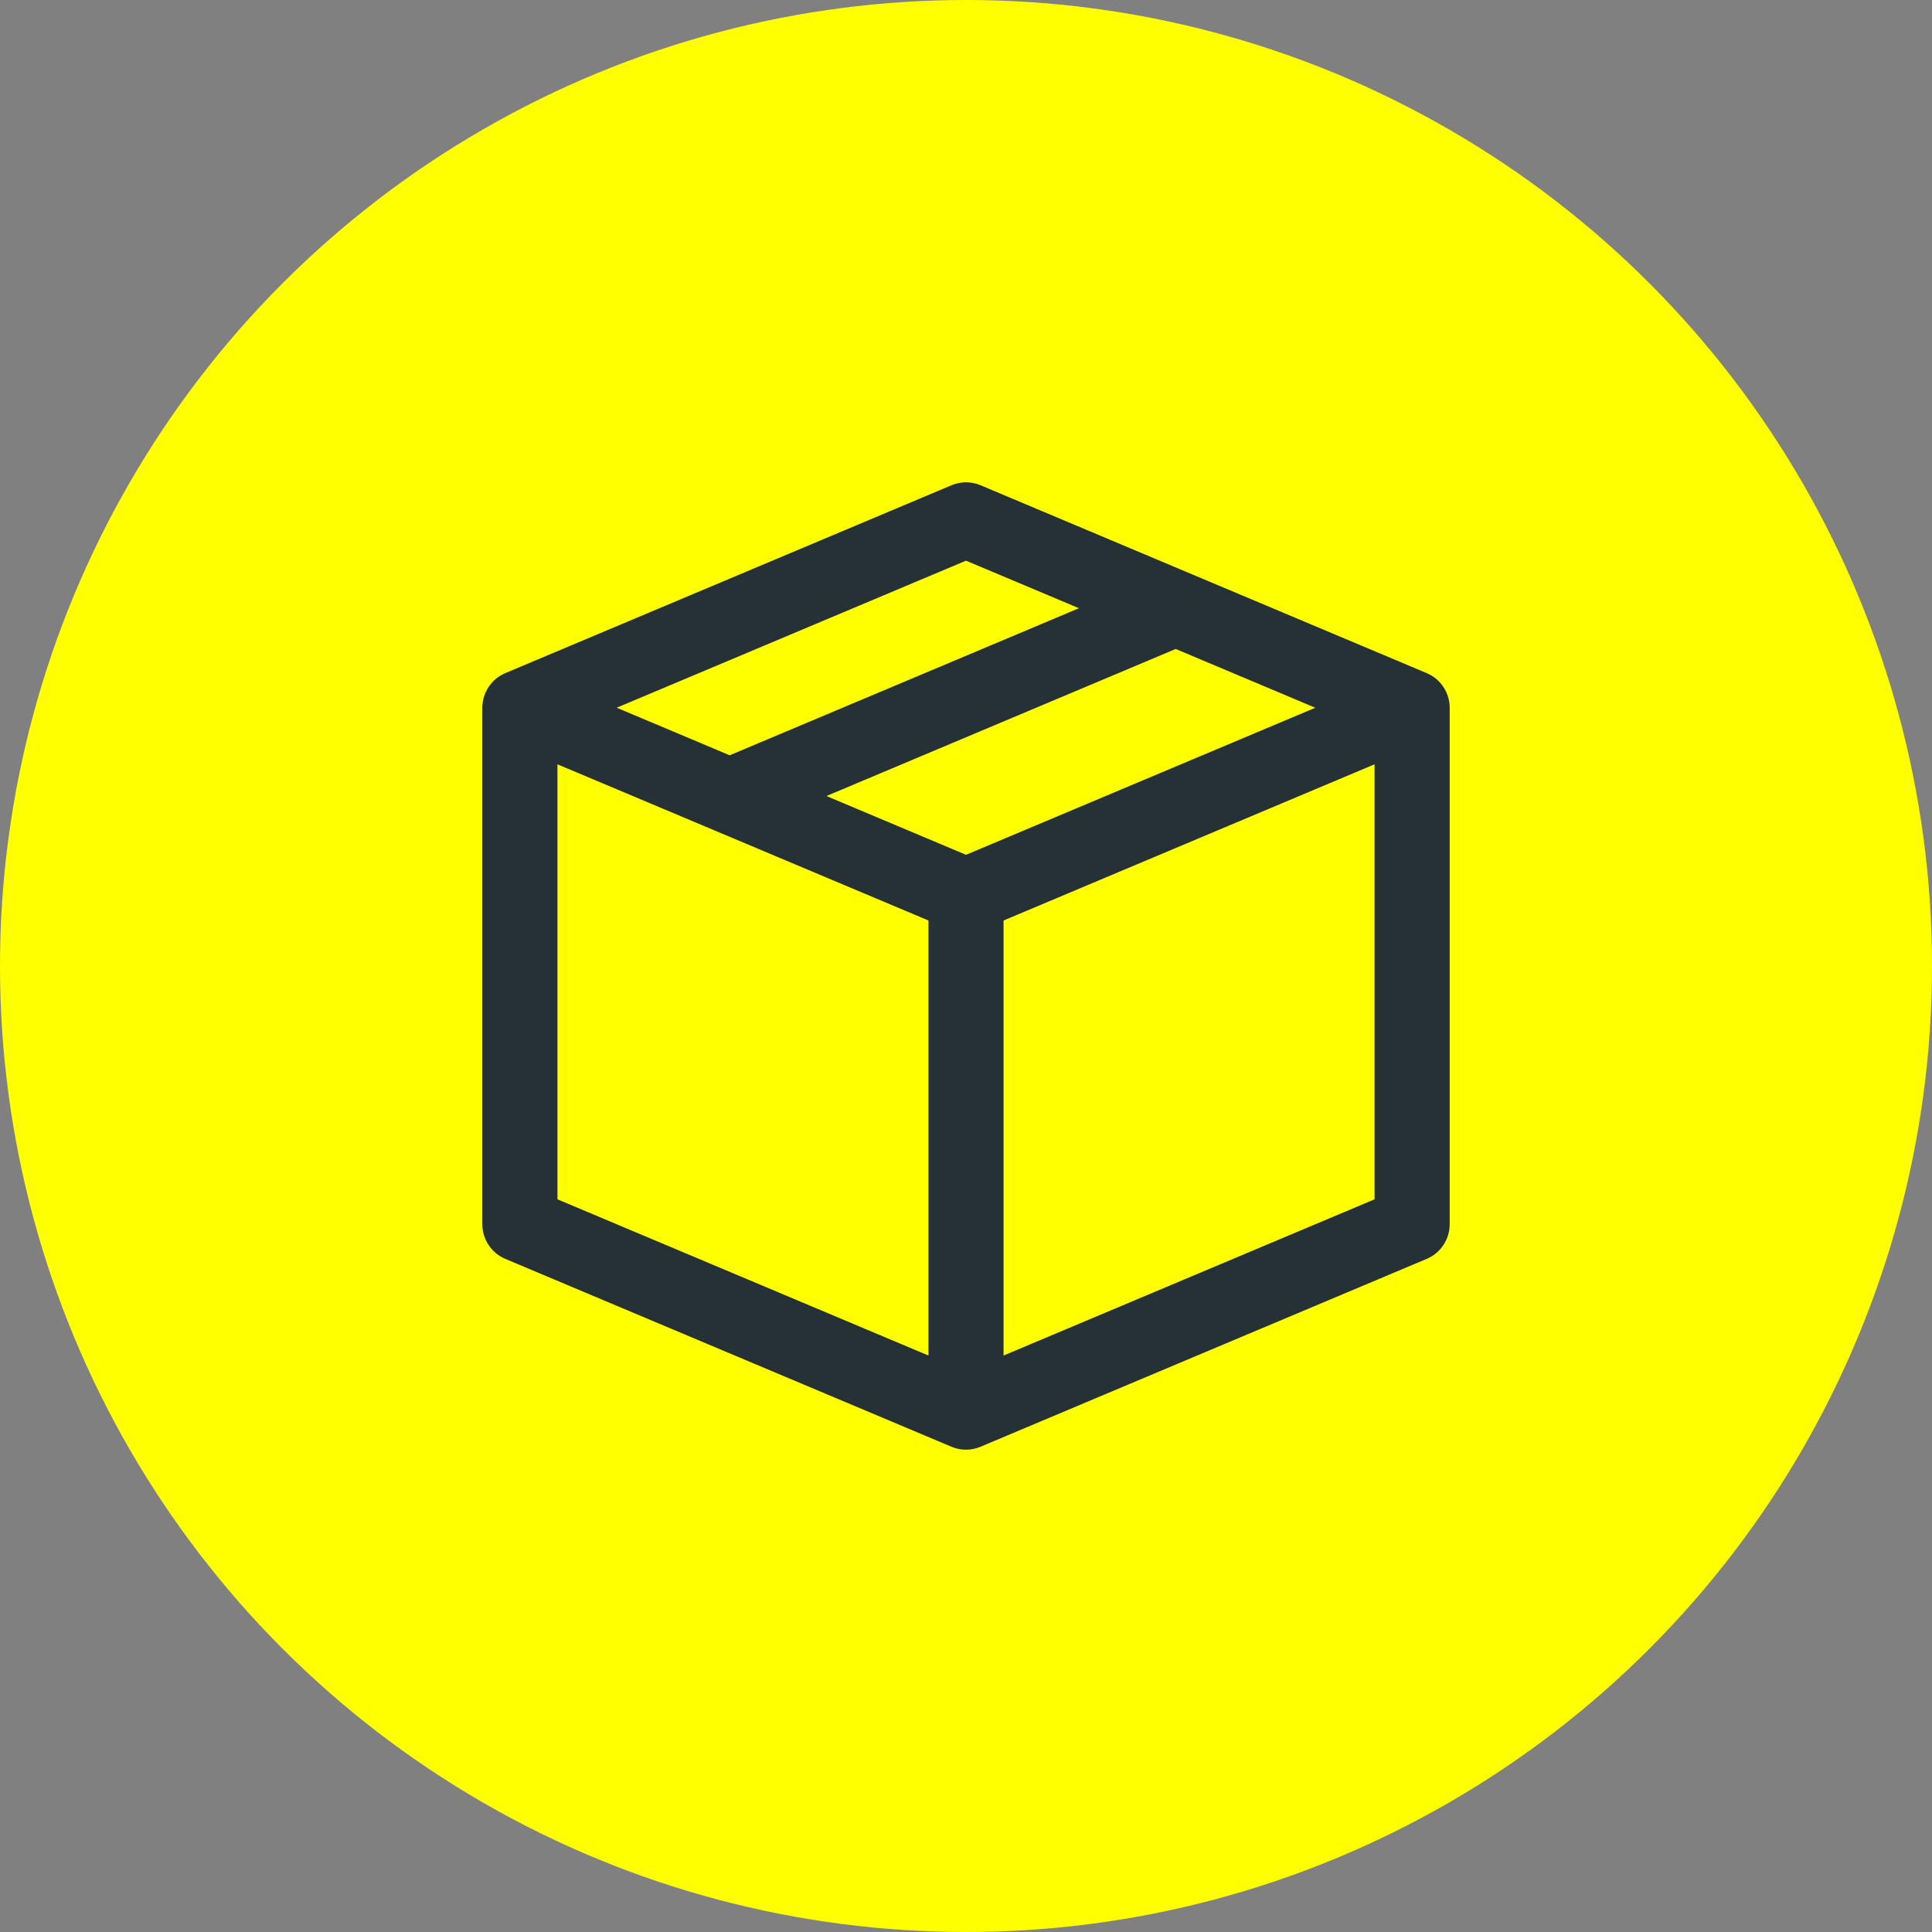 <svg width="48" height="48" viewBox="0 0 48 48" fill="none" xmlns="http://www.w3.org/2000/svg">
<rect x="0" y="0" width="48" height="48" fill="#808080" stroke="none"/>
<circle cx="24" cy="24" r="24" fill="#FFFF00"/>
<path d="M35.31 17.046L24.227 12.379C24.155 12.349 24.078 12.333 24 12.333C23.922 12.333 23.845 12.349 23.774 12.379L12.69 17.046C12.585 17.09 12.494 17.165 12.431 17.261C12.367 17.356 12.333 17.469 12.333 17.583V30.417C12.333 30.532 12.367 30.644 12.431 30.739C12.494 30.835 12.585 30.91 12.69 30.954L23.774 35.621C23.845 35.651 23.922 35.667 24 35.667C24.078 35.667 24.155 35.651 24.226 35.621L35.31 30.954C35.416 30.91 35.506 30.835 35.569 30.739C35.633 30.644 35.667 30.532 35.667 30.417V17.583C35.667 17.469 35.633 17.356 35.569 17.261C35.506 17.165 35.416 17.09 35.31 17.046ZM24 21.617L19.631 19.777L29.152 15.768C29.17 15.76 29.187 15.751 29.203 15.741L33.58 17.584L24 21.617ZM24 13.55L27.708 15.111L18.232 19.101C18.2 19.114 18.17 19.131 18.141 19.15L14.42 17.583L24 13.55ZM13.5 18.462L23.417 22.637V34.205L13.5 30.029V18.462ZM24.583 34.205V22.637L34.5 18.462V30.029L24.583 34.205Z" fill="#263135" stroke="#263135" stroke-width="0.7"/>
</svg>
